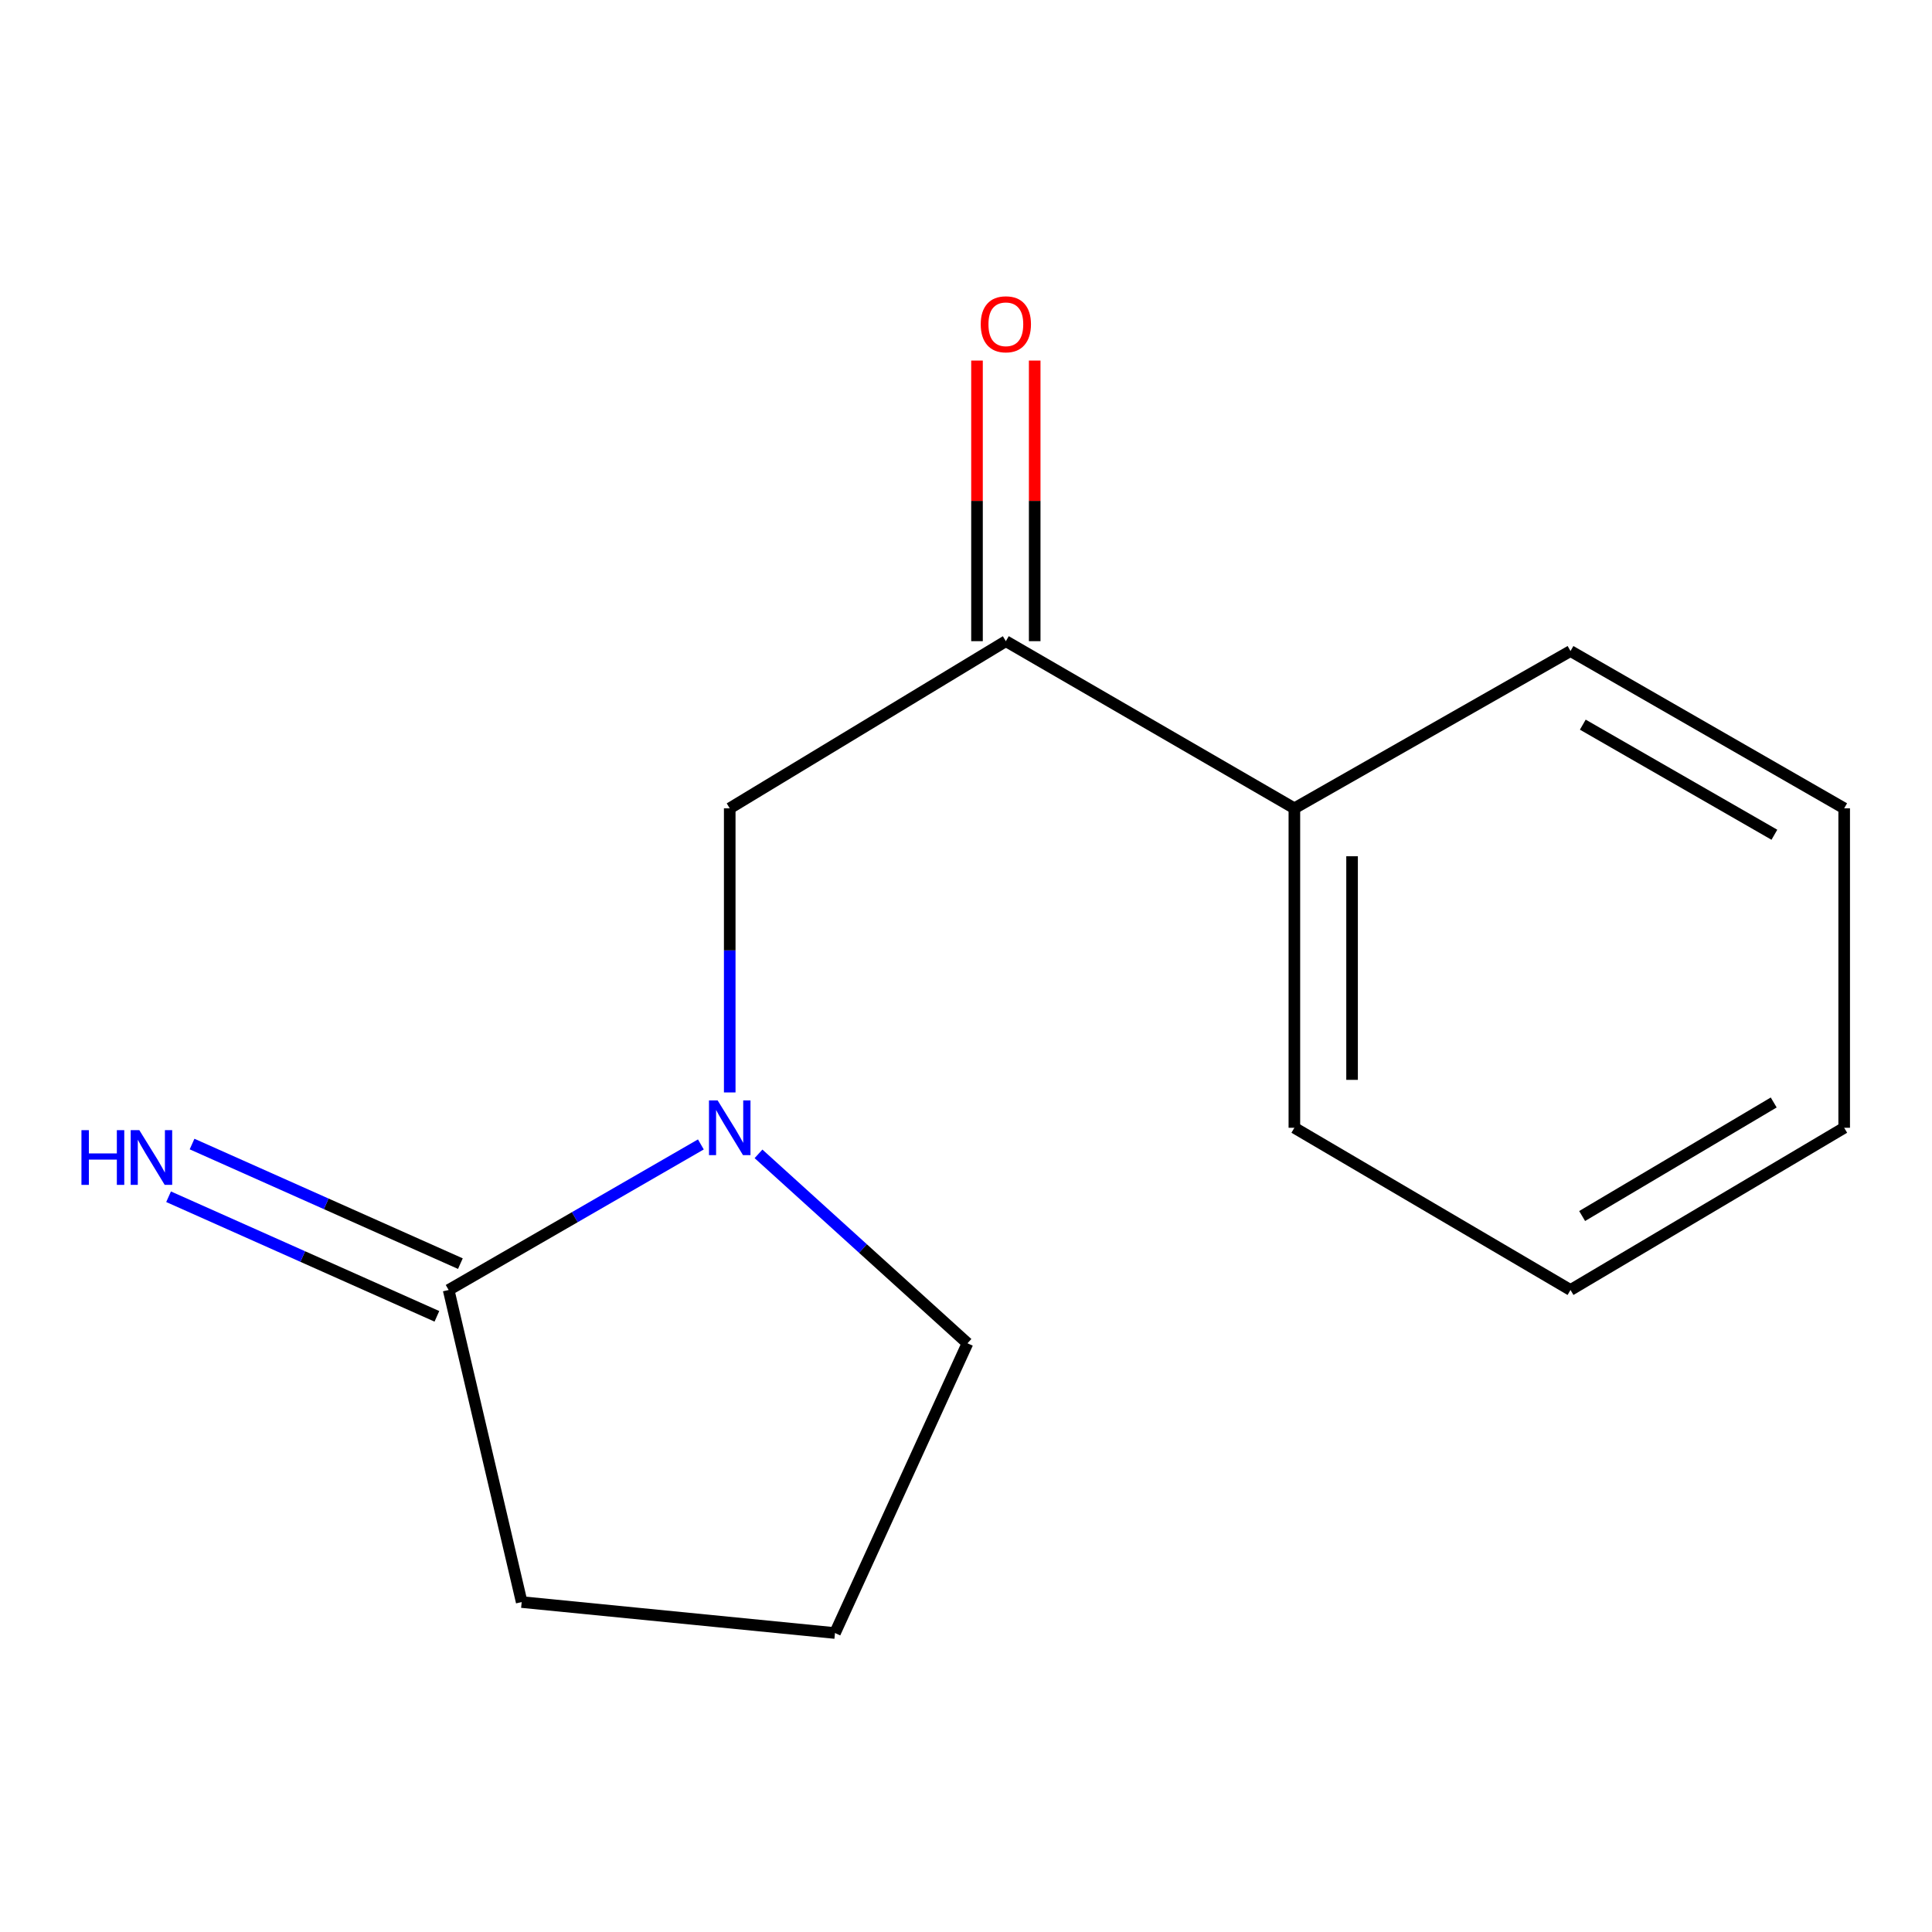 <?xml version='1.0' encoding='iso-8859-1'?>
<svg version='1.1' baseProfile='full'
              xmlns='http://www.w3.org/2000/svg'
                      xmlns:rdkit='http://www.rdkit.org/xml'
                      xmlns:xlink='http://www.w3.org/1999/xlink'
                  xml:space='preserve'
width='1000px' height='1000px' viewBox='0 0 1000 1000'>
<!-- END OF HEADER -->
<rect style='opacity:1.0;fill:#FFFFFF;stroke:none' width='1000' height='1000' x='0' y='0'> </rect>
<path class='bond-0' d='M 362.768,592.355 L 297.492,630.024' style='fill:none;fill-rule:evenodd;stroke:#0000FF;stroke-width:6px;stroke-linecap:butt;stroke-linejoin:miter;stroke-opacity:1' />
<path class='bond-0' d='M 297.492,630.024 L 232.216,667.694' style='fill:none;fill-rule:evenodd;stroke:#000000;stroke-width:6px;stroke-linecap:butt;stroke-linejoin:miter;stroke-opacity:1' />
<path class='bond-1' d='M 377.707,565.44 L 377.707,491.912' style='fill:none;fill-rule:evenodd;stroke:#0000FF;stroke-width:6px;stroke-linecap:butt;stroke-linejoin:miter;stroke-opacity:1' />
<path class='bond-1' d='M 377.707,491.912 L 377.707,418.385' style='fill:none;fill-rule:evenodd;stroke:#000000;stroke-width:6px;stroke-linecap:butt;stroke-linejoin:miter;stroke-opacity:1' />
<path class='bond-6' d='M 392.6,597.233 L 446.684,646.257' style='fill:none;fill-rule:evenodd;stroke:#0000FF;stroke-width:6px;stroke-linecap:butt;stroke-linejoin:miter;stroke-opacity:1' />
<path class='bond-6' d='M 446.684,646.257 L 500.769,695.282' style='fill:none;fill-rule:evenodd;stroke:#000000;stroke-width:6px;stroke-linecap:butt;stroke-linejoin:miter;stroke-opacity:1' />
<path class='bond-3' d='M 238.294,654.056 L 168.852,623.106' style='fill:none;fill-rule:evenodd;stroke:#000000;stroke-width:6px;stroke-linecap:butt;stroke-linejoin:miter;stroke-opacity:1' />
<path class='bond-3' d='M 168.852,623.106 L 99.409,592.155' style='fill:none;fill-rule:evenodd;stroke:#0000FF;stroke-width:6px;stroke-linecap:butt;stroke-linejoin:miter;stroke-opacity:1' />
<path class='bond-3' d='M 226.138,681.331 L 156.695,650.38' style='fill:none;fill-rule:evenodd;stroke:#000000;stroke-width:6px;stroke-linecap:butt;stroke-linejoin:miter;stroke-opacity:1' />
<path class='bond-3' d='M 156.695,650.38 L 87.253,619.43' style='fill:none;fill-rule:evenodd;stroke:#0000FF;stroke-width:6px;stroke-linecap:butt;stroke-linejoin:miter;stroke-opacity:1' />
<path class='bond-7' d='M 232.216,667.694 L 270.024,829.227' style='fill:none;fill-rule:evenodd;stroke:#000000;stroke-width:6px;stroke-linecap:butt;stroke-linejoin:miter;stroke-opacity:1' />
<path class='bond-2' d='M 377.707,418.385 L 520.627,331.87' style='fill:none;fill-rule:evenodd;stroke:#000000;stroke-width:6px;stroke-linecap:butt;stroke-linejoin:miter;stroke-opacity:1' />
<path class='bond-4' d='M 535.558,331.87 L 535.558,259.249' style='fill:none;fill-rule:evenodd;stroke:#000000;stroke-width:6px;stroke-linecap:butt;stroke-linejoin:miter;stroke-opacity:1' />
<path class='bond-4' d='M 535.558,259.249 L 535.558,186.628' style='fill:none;fill-rule:evenodd;stroke:#FF0000;stroke-width:6px;stroke-linecap:butt;stroke-linejoin:miter;stroke-opacity:1' />
<path class='bond-4' d='M 505.696,331.87 L 505.696,259.249' style='fill:none;fill-rule:evenodd;stroke:#000000;stroke-width:6px;stroke-linecap:butt;stroke-linejoin:miter;stroke-opacity:1' />
<path class='bond-4' d='M 505.696,259.249 L 505.696,186.628' style='fill:none;fill-rule:evenodd;stroke:#FF0000;stroke-width:6px;stroke-linecap:butt;stroke-linejoin:miter;stroke-opacity:1' />
<path class='bond-5' d='M 520.627,331.87 L 669.967,418.385' style='fill:none;fill-rule:evenodd;stroke:#000000;stroke-width:6px;stroke-linecap:butt;stroke-linejoin:miter;stroke-opacity:1' />
<path class='bond-9' d='M 669.967,418.385 L 669.967,583.734' style='fill:none;fill-rule:evenodd;stroke:#000000;stroke-width:6px;stroke-linecap:butt;stroke-linejoin:miter;stroke-opacity:1' />
<path class='bond-9' d='M 699.828,443.187 L 699.828,558.931' style='fill:none;fill-rule:evenodd;stroke:#000000;stroke-width:6px;stroke-linecap:butt;stroke-linejoin:miter;stroke-opacity:1' />
<path class='bond-10' d='M 669.967,418.385 L 812.887,336.979' style='fill:none;fill-rule:evenodd;stroke:#000000;stroke-width:6px;stroke-linecap:butt;stroke-linejoin:miter;stroke-opacity:1' />
<path class='bond-8' d='M 500.769,695.282 L 432.188,845.253' style='fill:none;fill-rule:evenodd;stroke:#000000;stroke-width:6px;stroke-linecap:butt;stroke-linejoin:miter;stroke-opacity:1' />
<path class='bond-14' d='M 270.024,829.227 L 432.188,845.253' style='fill:none;fill-rule:evenodd;stroke:#000000;stroke-width:6px;stroke-linecap:butt;stroke-linejoin:miter;stroke-opacity:1' />
<path class='bond-11' d='M 669.967,583.734 L 812.887,667.694' style='fill:none;fill-rule:evenodd;stroke:#000000;stroke-width:6px;stroke-linecap:butt;stroke-linejoin:miter;stroke-opacity:1' />
<path class='bond-12' d='M 812.887,336.979 L 954.545,418.385' style='fill:none;fill-rule:evenodd;stroke:#000000;stroke-width:6px;stroke-linecap:butt;stroke-linejoin:miter;stroke-opacity:1' />
<path class='bond-12' d='M 819.257,375.081 L 918.418,432.065' style='fill:none;fill-rule:evenodd;stroke:#000000;stroke-width:6px;stroke-linecap:butt;stroke-linejoin:miter;stroke-opacity:1' />
<path class='bond-15' d='M 812.887,667.694 L 954.545,583.734' style='fill:none;fill-rule:evenodd;stroke:#000000;stroke-width:6px;stroke-linecap:butt;stroke-linejoin:miter;stroke-opacity:1' />
<path class='bond-15' d='M 818.91,629.411 L 918.071,570.639' style='fill:none;fill-rule:evenodd;stroke:#000000;stroke-width:6px;stroke-linecap:butt;stroke-linejoin:miter;stroke-opacity:1' />
<path class='bond-13' d='M 954.545,418.385 L 954.545,583.734' style='fill:none;fill-rule:evenodd;stroke:#000000;stroke-width:6px;stroke-linecap:butt;stroke-linejoin:miter;stroke-opacity:1' />
<path  class='atom-0' d='M 371.447 569.574
L 380.727 584.574
Q 381.647 586.054, 383.127 588.734
Q 384.607 591.414, 384.687 591.574
L 384.687 569.574
L 388.447 569.574
L 388.447 597.894
L 384.567 597.894
L 374.607 581.494
Q 373.447 579.574, 372.207 577.374
Q 371.007 575.174, 370.647 574.494
L 370.647 597.894
L 366.967 597.894
L 366.967 569.574
L 371.447 569.574
' fill='#0000FF'/>
<path  class='atom-4' d='M 42.16 584.969
L 46 584.969
L 46 597.009
L 60.48 597.009
L 60.48 584.969
L 64.32 584.969
L 64.32 613.289
L 60.48 613.289
L 60.48 600.209
L 46 600.209
L 46 613.289
L 42.16 613.289
L 42.16 584.969
' fill='#0000FF'/>
<path  class='atom-4' d='M 72.12 584.969
L 81.4 599.969
Q 82.32 601.449, 83.8 604.129
Q 85.28 606.809, 85.36 606.969
L 85.36 584.969
L 89.12 584.969
L 89.12 613.289
L 85.24 613.289
L 75.28 596.889
Q 74.12 594.969, 72.88 592.769
Q 71.68 590.569, 71.32 589.889
L 71.32 613.289
L 67.64 613.289
L 67.64 584.969
L 72.12 584.969
' fill='#0000FF'/>
<path  class='atom-5' d='M 507.627 167.845
Q 507.627 161.045, 510.987 157.245
Q 514.347 153.445, 520.627 153.445
Q 526.907 153.445, 530.267 157.245
Q 533.627 161.045, 533.627 167.845
Q 533.627 174.725, 530.227 178.645
Q 526.827 182.525, 520.627 182.525
Q 514.387 182.525, 510.987 178.645
Q 507.627 174.765, 507.627 167.845
M 520.627 179.325
Q 524.947 179.325, 527.267 176.445
Q 529.627 173.525, 529.627 167.845
Q 529.627 162.285, 527.267 159.485
Q 524.947 156.645, 520.627 156.645
Q 516.307 156.645, 513.947 159.445
Q 511.627 162.245, 511.627 167.845
Q 511.627 173.565, 513.947 176.445
Q 516.307 179.325, 520.627 179.325
' fill='#FF0000'/>
</svg>
